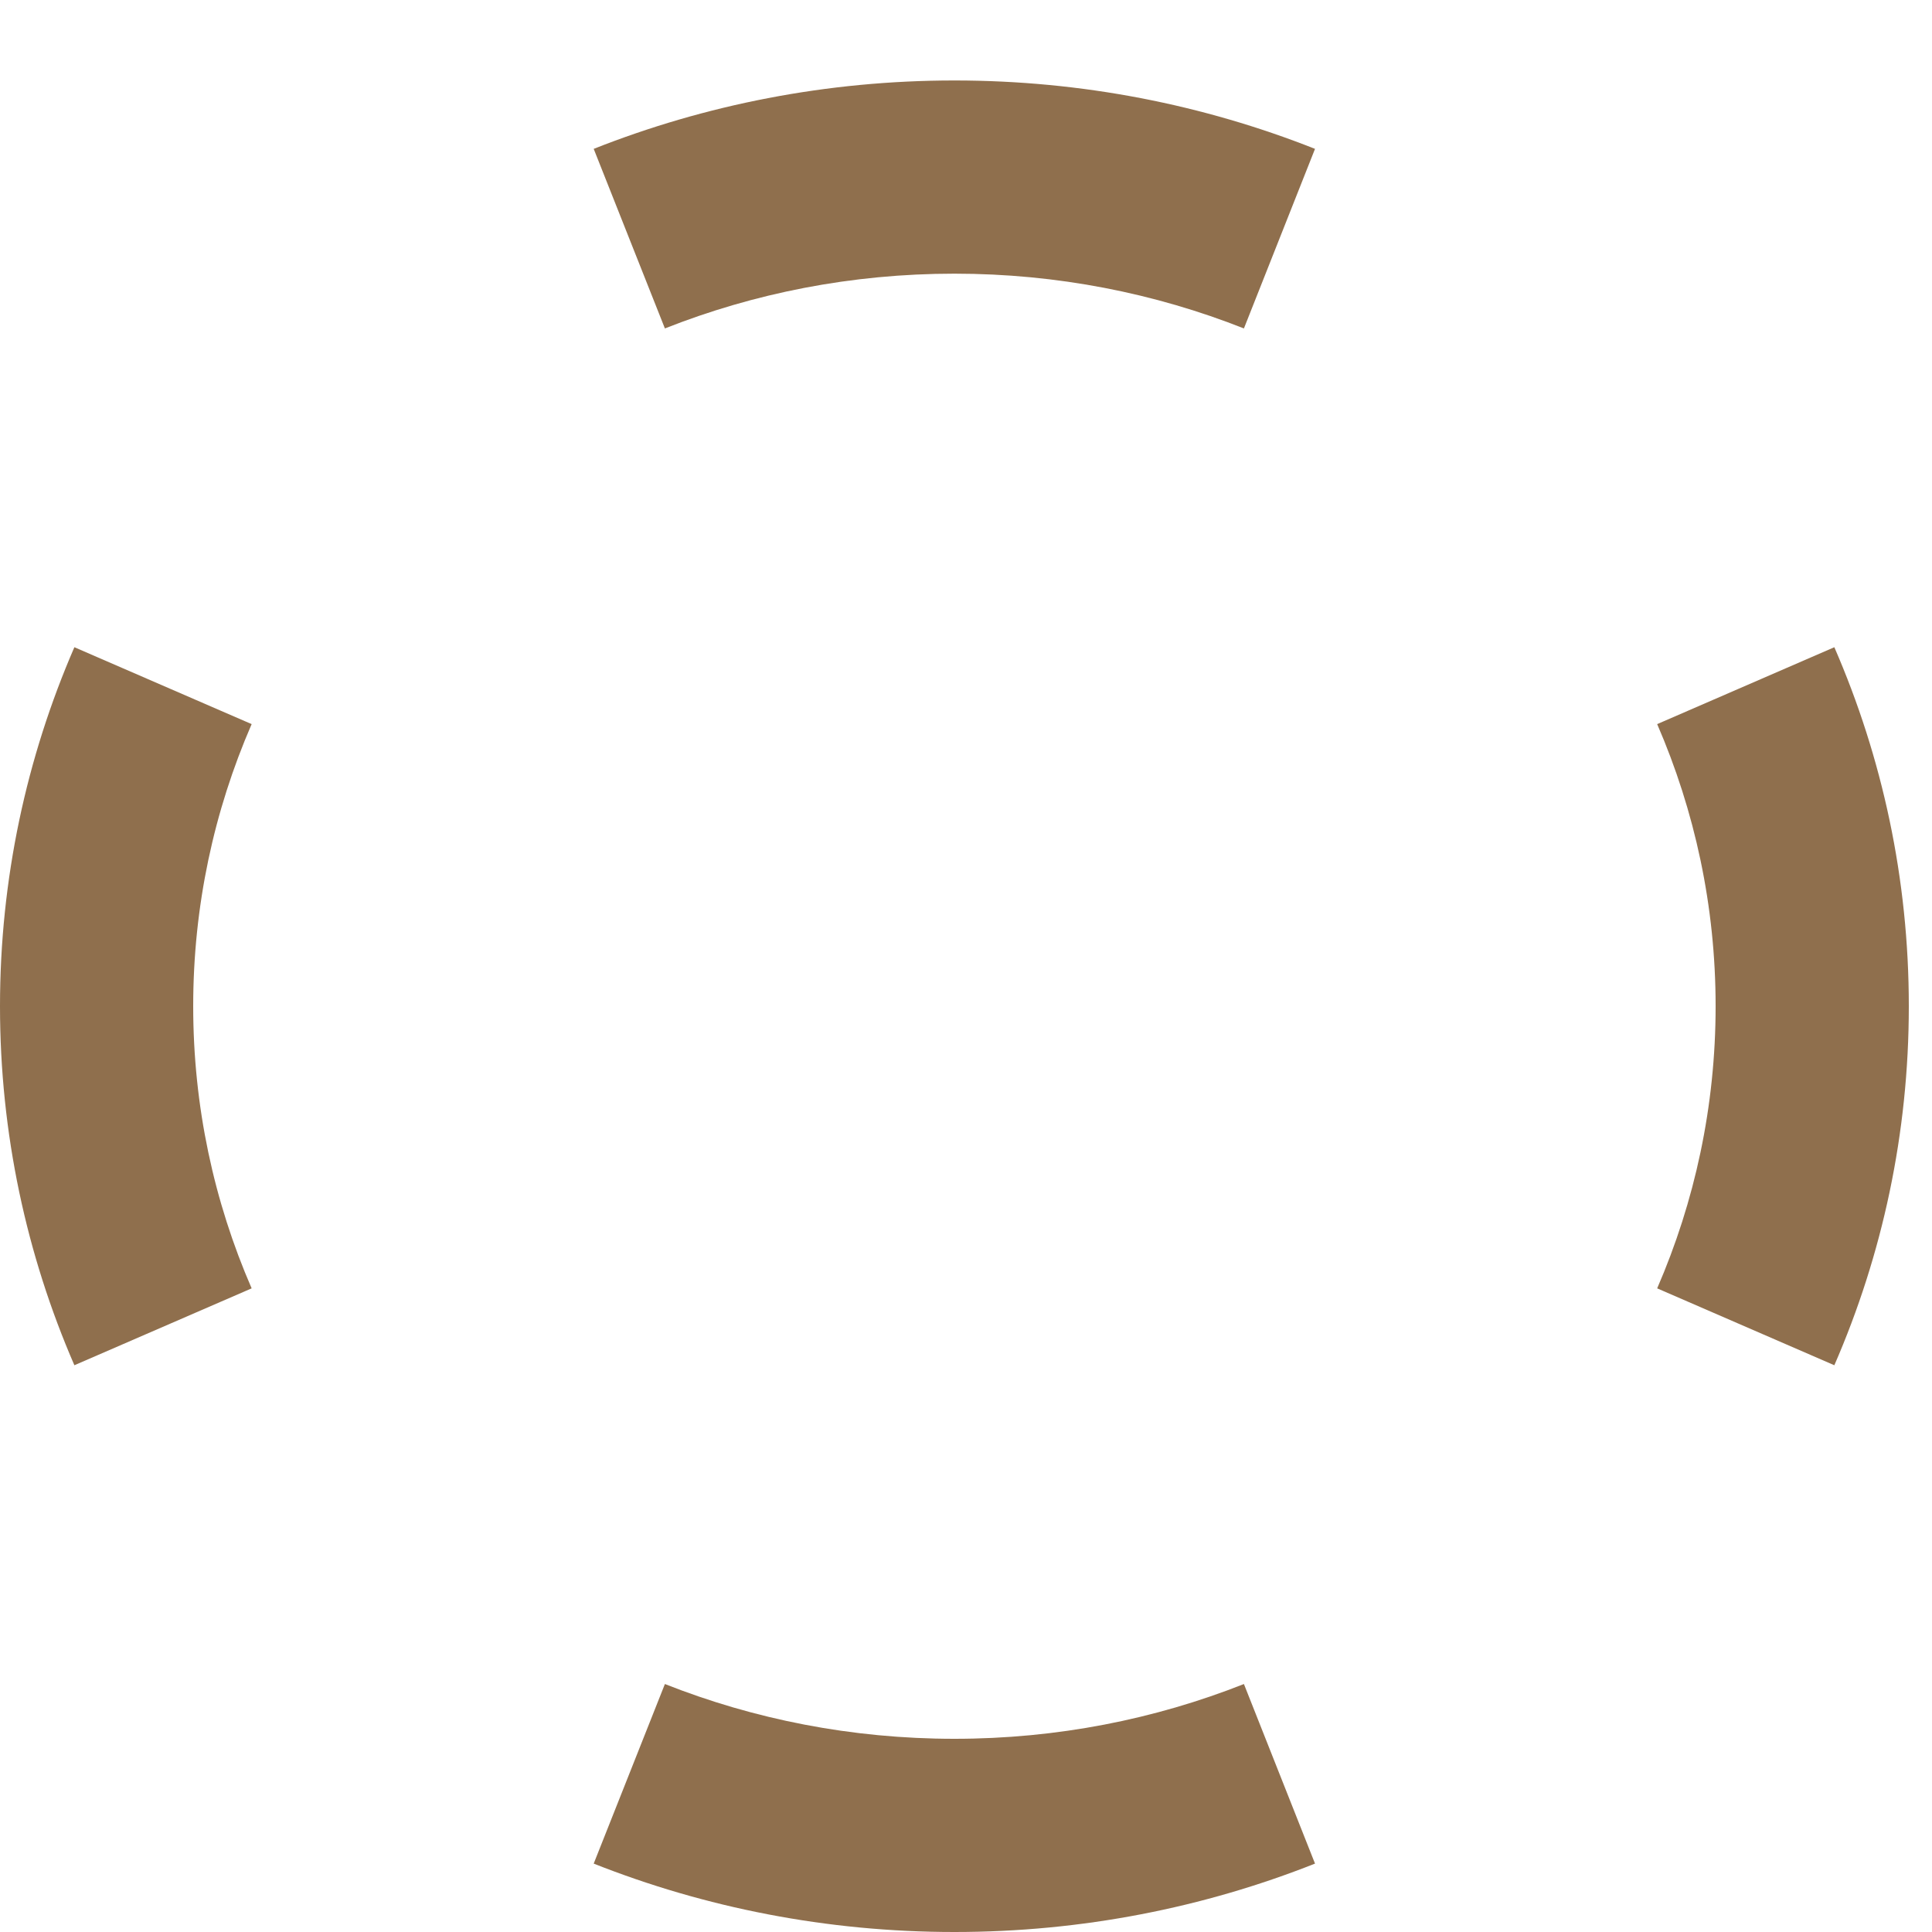 <?xml version="1.0" encoding="UTF-8"?> <svg xmlns="http://www.w3.org/2000/svg" width="20" height="20" viewBox="0 0 20 20" fill="none"> <path fill-rule="evenodd" clip-rule="evenodd" d="M18.989 14.133C19.486 12.99 19.76 11.734 19.76 10.416C19.76 9.099 19.486 7.843 18.989 6.7L17.155 7.496C17.544 8.394 17.76 9.379 17.76 10.416C17.76 11.454 17.544 12.439 17.155 13.337L18.989 14.133ZM13.613 19.292L12.877 17.433C11.956 17.797 10.945 18 9.88 18C8.814 18 7.803 17.797 6.883 17.433L6.146 19.292C7.298 19.748 8.559 20 9.88 20C11.201 20 12.461 19.748 13.613 19.292ZM0.77 14.133C0.274 12.99 -0 11.734 -0 10.416C-0 9.099 0.274 7.843 0.77 6.7L2.605 7.496C2.215 8.394 2 9.379 2 10.416C2 11.454 2.215 12.439 2.605 13.337L0.77 14.133ZM6.146 1.541L6.883 3.4C7.803 3.036 8.814 2.833 9.88 2.833C10.945 2.833 11.956 3.036 12.877 3.4L13.613 1.541C12.461 1.085 11.201 0.833 9.88 0.833C8.559 0.833 7.298 1.085 6.146 1.541Z" fill="#8F6F4D"></path> </svg> 